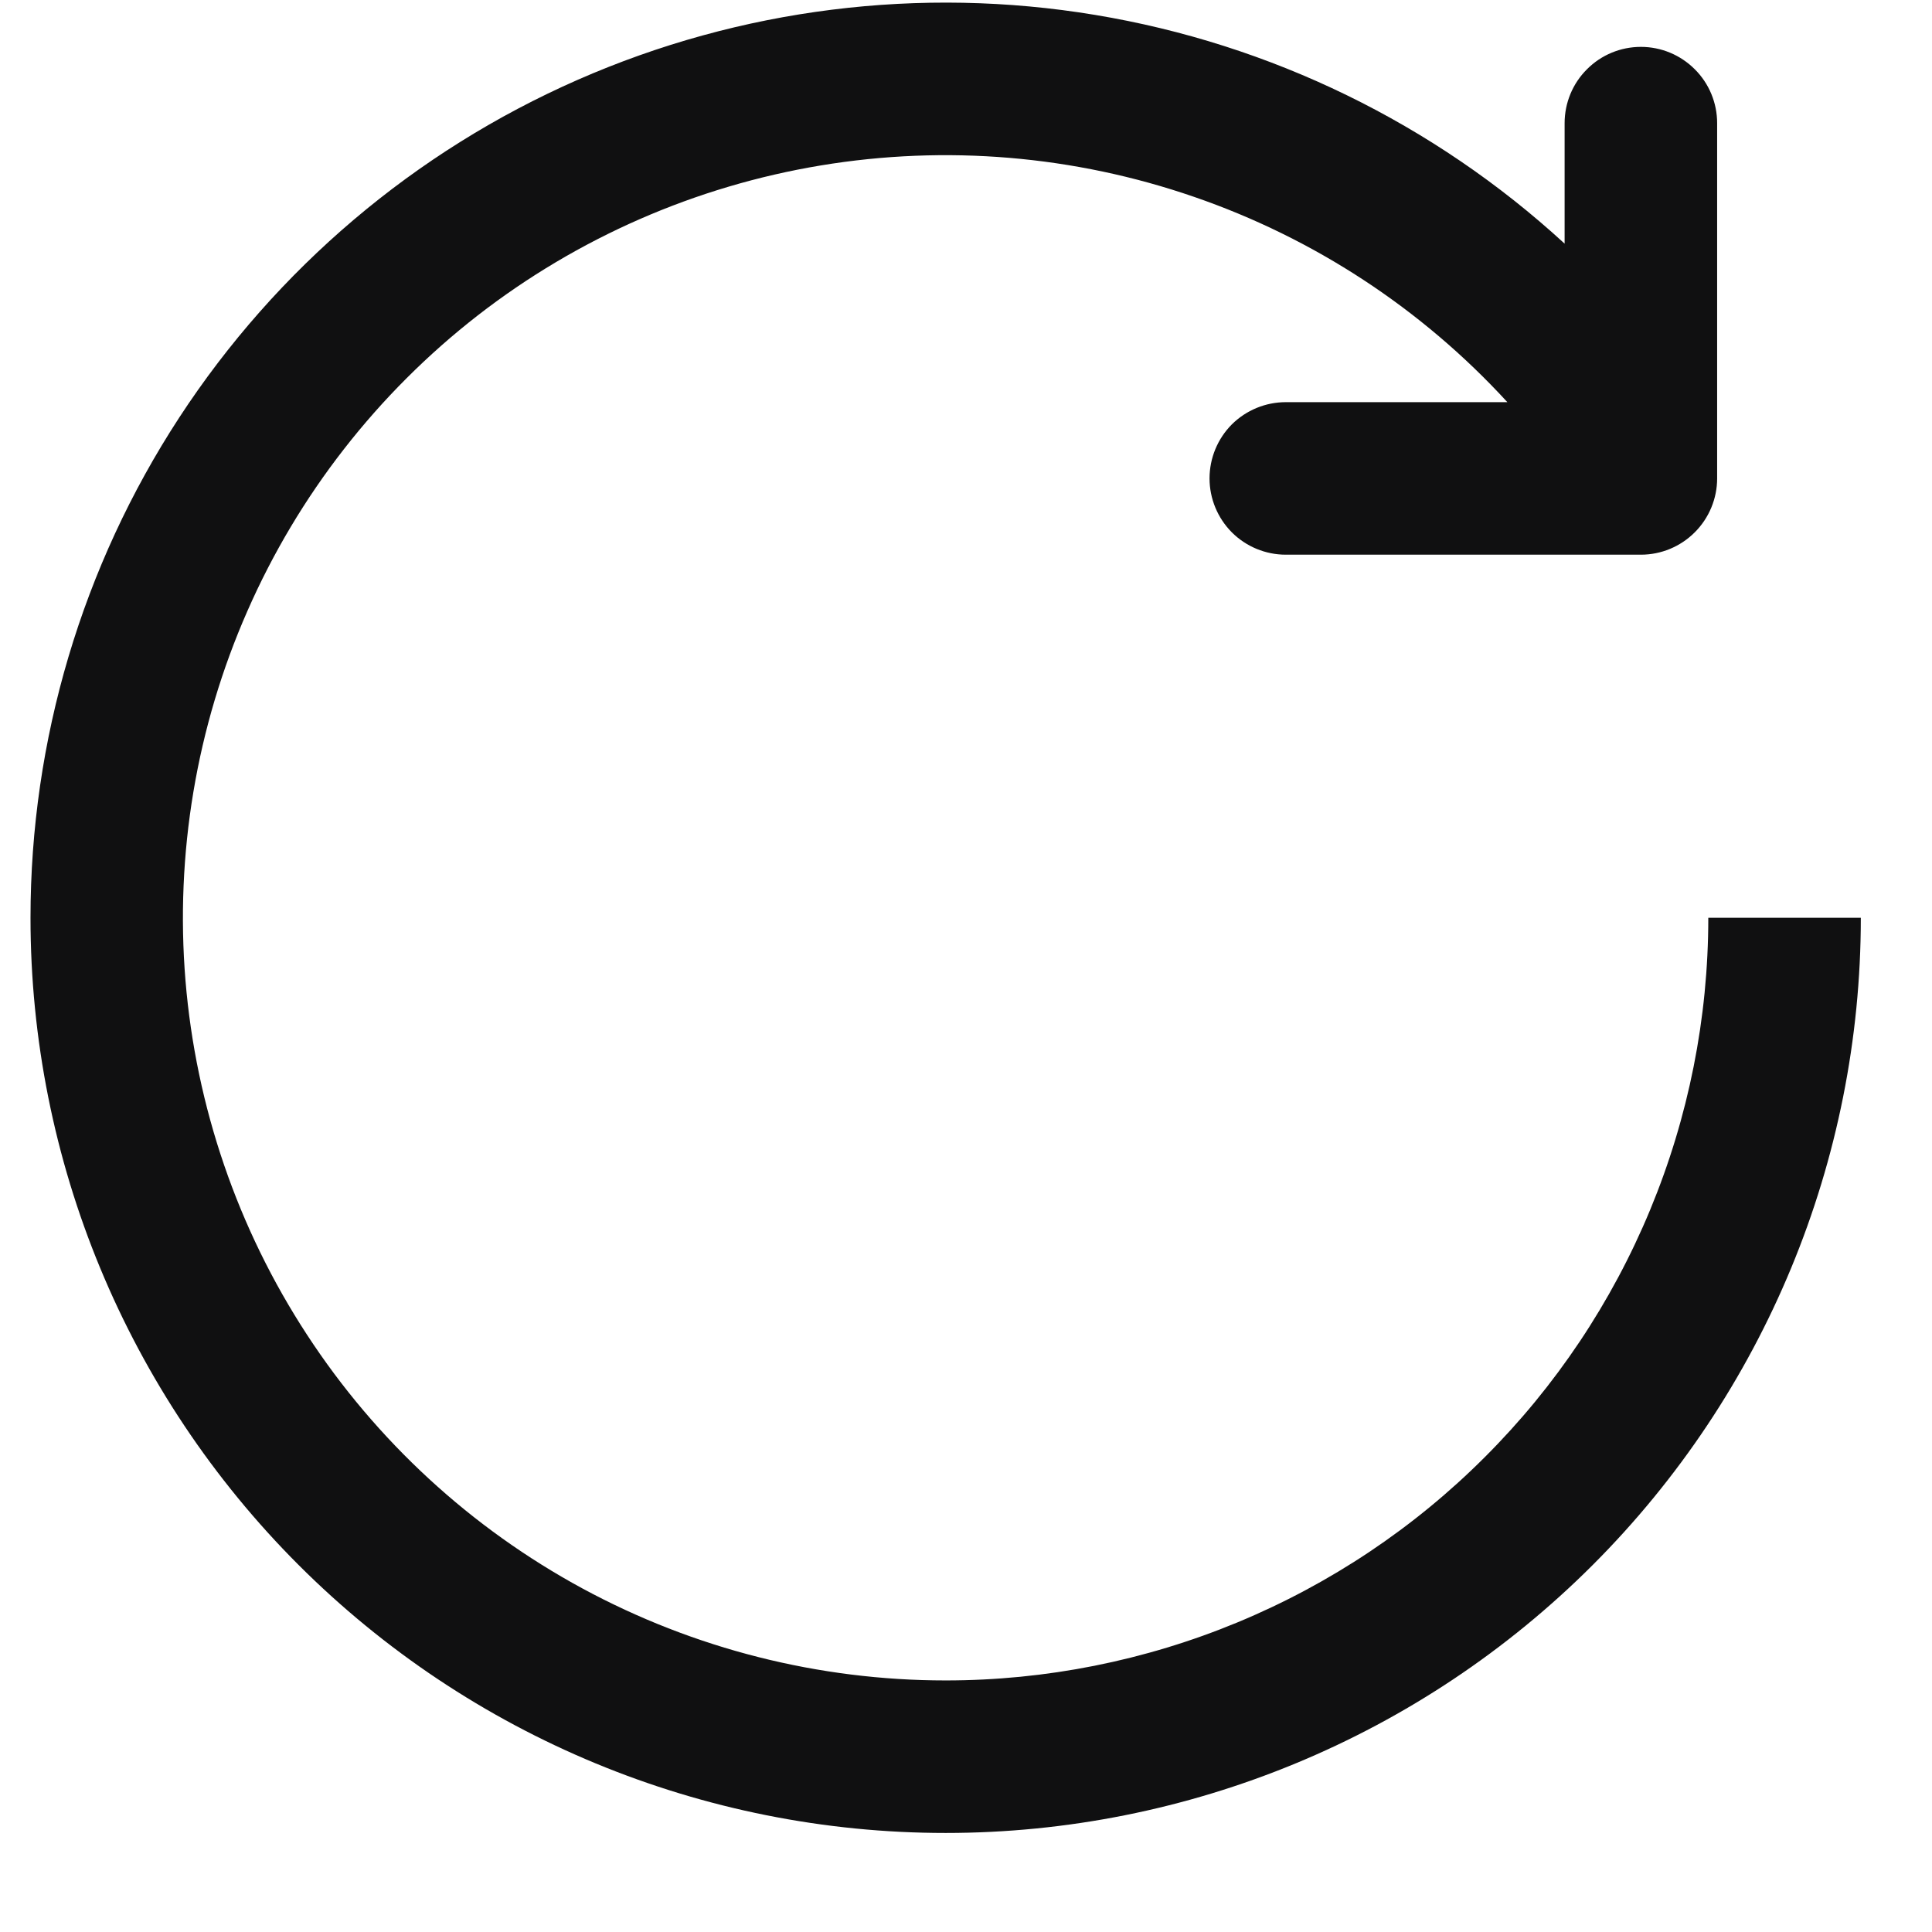 <svg xmlns="http://www.w3.org/2000/svg" width="19" height="19" viewBox="0 0 19 19" fill="none"><path d="M15.387 2.396V1.211C15.387 1.012 15.466 0.821 15.607 0.681C15.747 0.54 15.938 0.461 16.137 0.461C16.336 0.461 16.526 0.54 16.667 0.681C16.808 0.821 16.887 1.012 16.887 1.211V4.705C16.887 4.903 16.808 5.094 16.667 5.235C16.526 5.376 16.336 5.455 16.137 5.455H12.645C12.446 5.455 12.255 5.376 12.114 5.235C11.974 5.094 11.895 4.903 11.895 4.705C11.895 4.506 11.974 4.315 12.114 4.174C12.255 4.034 12.446 3.955 12.645 3.955H14.824C13.981 3.036 12.922 2.342 11.743 1.936C10.564 1.529 9.303 1.423 8.072 1.627C6.842 1.831 5.682 2.338 4.697 3.103C3.713 3.869 2.934 4.867 2.433 6.009C1.931 7.15 1.722 8.399 1.824 9.642C1.927 10.885 2.337 12.082 3.019 13.126C3.701 14.171 4.632 15.028 5.729 15.622C6.825 16.215 8.053 16.526 9.3 16.526C10.285 16.526 11.26 16.332 12.17 15.955C13.08 15.578 13.907 15.026 14.603 14.329C15.3 13.633 15.852 12.806 16.229 11.896C16.606 10.986 16.8 10.011 16.8 9.026H18.3C18.3 11.413 17.352 13.702 15.664 15.39C13.976 17.078 11.687 18.026 9.3 18.026C6.913 18.026 4.624 17.078 2.936 15.39C1.248 13.702 0.3 11.413 0.3 9.026C0.3 7.279 0.808 5.569 1.763 4.106C2.719 2.642 4.079 1.489 5.679 0.786C7.279 0.083 9.049 -0.139 10.772 0.147C12.496 0.433 14.1 1.214 15.387 2.396Z" fill="#101011"></path></svg>